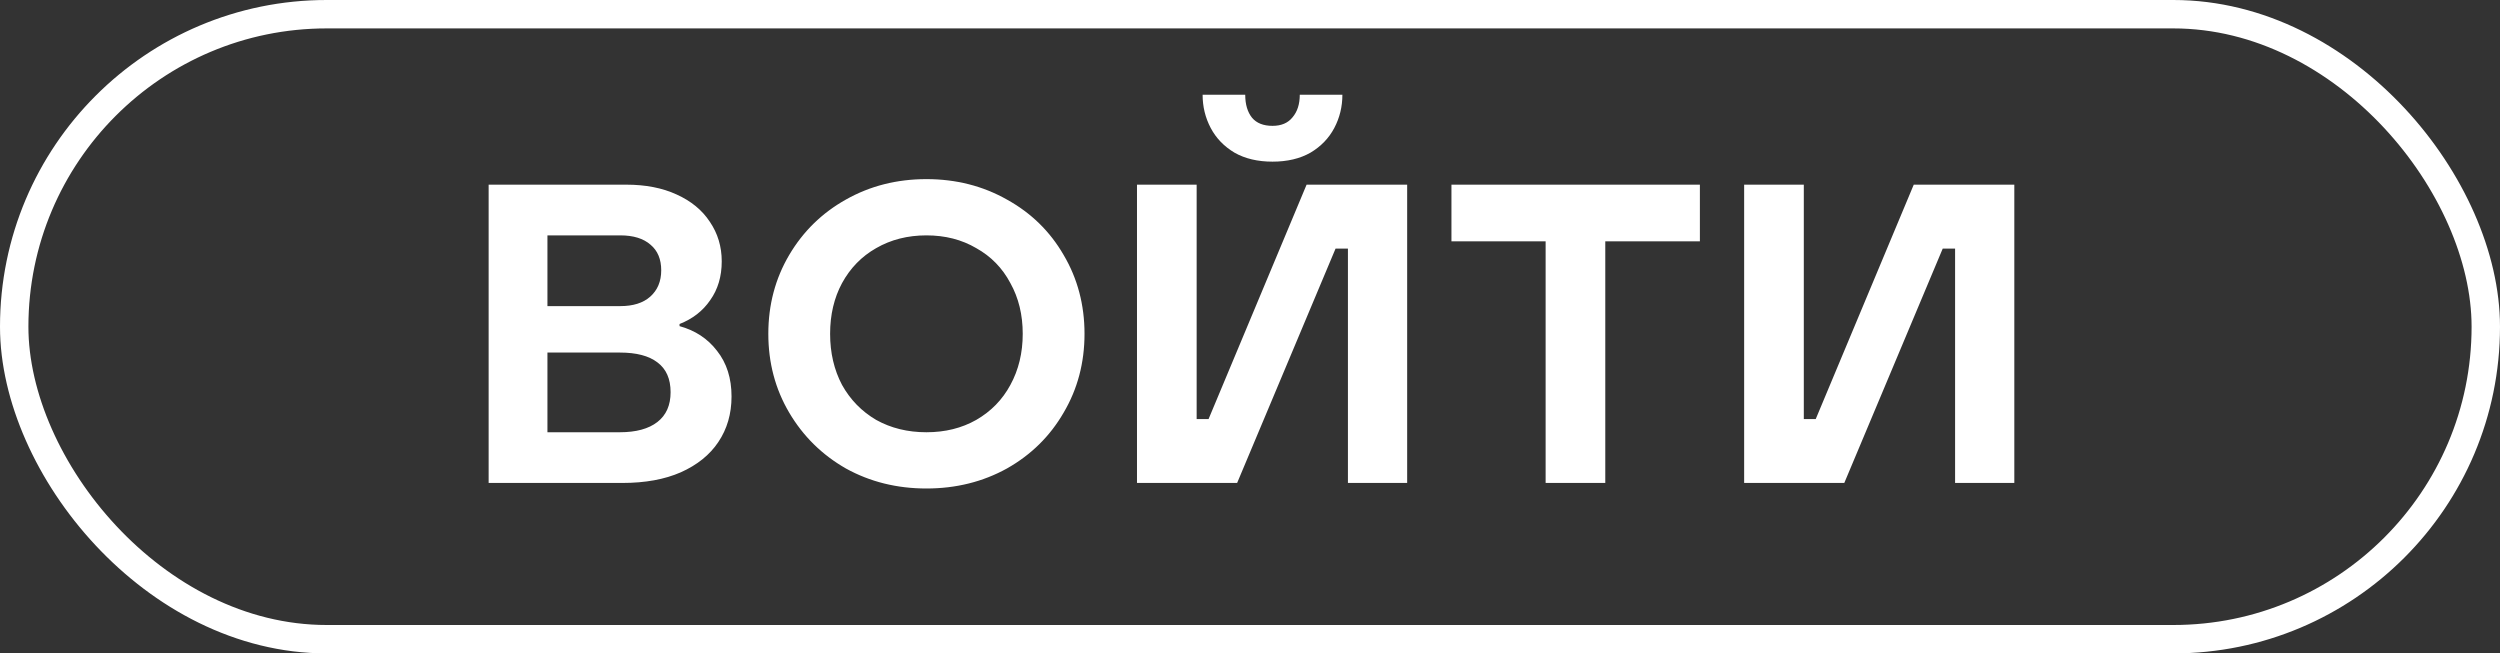 <?xml version="1.0" encoding="UTF-8"?> <svg xmlns="http://www.w3.org/2000/svg" width="88" height="23" viewBox="0 0 88 23" fill="none"><rect x="0" y="0" width="88" height="23" fill="#333333" stroke="none"/><path d="M23.92 11.48C24.47 11.63 24.91 11.92 25.24 12.35C25.58 12.78 25.75 13.315 25.75 13.955C25.75 14.565 25.595 15.1 25.285 15.56C24.985 16.01 24.545 16.365 23.965 16.625C23.395 16.875 22.71 17 21.91 17H17.2V6.5H22.045C22.725 6.5 23.315 6.615 23.815 6.845C24.325 7.075 24.715 7.395 24.985 7.805C25.265 8.215 25.405 8.68 25.405 9.2C25.405 9.73 25.27 10.185 25 10.565C24.74 10.945 24.38 11.225 23.92 11.405V11.48ZM19.27 8.285V10.775H21.835C22.285 10.775 22.635 10.665 22.885 10.445C23.145 10.215 23.275 9.905 23.275 9.515C23.275 9.125 23.15 8.825 22.9 8.615C22.65 8.395 22.295 8.285 21.835 8.285H19.27ZM21.82 15.215C22.39 15.215 22.83 15.095 23.14 14.855C23.45 14.615 23.605 14.265 23.605 13.805C23.605 13.335 23.45 12.985 23.14 12.755C22.84 12.525 22.4 12.41 21.82 12.41H19.27V15.215H21.82ZM32.61 17.195C31.57 17.195 30.625 16.96 29.775 16.49C28.935 16.01 28.27 15.355 27.78 14.525C27.29 13.695 27.045 12.77 27.045 11.75C27.045 10.73 27.29 9.805 27.78 8.975C28.27 8.145 28.935 7.495 29.775 7.025C30.625 6.545 31.57 6.305 32.61 6.305C33.65 6.305 34.595 6.545 35.445 7.025C36.295 7.495 36.96 8.145 37.44 8.975C37.93 9.805 38.175 10.73 38.175 11.75C38.175 12.77 37.93 13.695 37.44 14.525C36.96 15.355 36.295 16.01 35.445 16.49C34.595 16.96 33.65 17.195 32.61 17.195ZM32.61 15.215C33.27 15.215 33.855 15.07 34.365 14.78C34.885 14.48 35.285 14.07 35.565 13.55C35.855 13.02 36 12.42 36 11.75C36 11.08 35.855 10.485 35.565 9.965C35.285 9.435 34.885 9.025 34.365 8.735C33.855 8.435 33.27 8.285 32.61 8.285C31.95 8.285 31.36 8.435 30.84 8.735C30.33 9.025 29.93 9.435 29.64 9.965C29.36 10.485 29.22 11.08 29.22 11.75C29.22 12.42 29.36 13.02 29.64 13.55C29.93 14.07 30.33 14.48 30.84 14.78C31.36 15.07 31.95 15.215 32.61 15.215ZM43.547 17H40.022V6.5H42.122V14.75H42.542L45.992 6.5H49.532V17H47.447V8.75H47.012L43.547 17ZM44.792 5.69C44.272 5.69 43.827 5.585 43.457 5.375C43.087 5.155 42.807 4.865 42.617 4.505C42.427 4.145 42.332 3.755 42.332 3.335H43.832C43.832 3.675 43.912 3.945 44.072 4.145C44.232 4.335 44.472 4.43 44.792 4.43C45.102 4.43 45.337 4.33 45.497 4.13C45.667 3.93 45.752 3.665 45.752 3.335H47.252C47.252 3.755 47.157 4.145 46.967 4.505C46.777 4.865 46.497 5.155 46.127 5.375C45.757 5.585 45.312 5.69 44.792 5.69ZM56.506 17H54.406V8.495H51.091V6.5H59.836V8.495H56.506V17ZM64.919 17H61.394V6.5H63.494V14.75H63.914L67.364 6.5H70.904V17H68.819V8.75H68.384L64.919 17Z" fill="white"></path><rect x="0.5" y="0.5" width="87" height="22" rx="11" stroke="white"></rect></svg> 